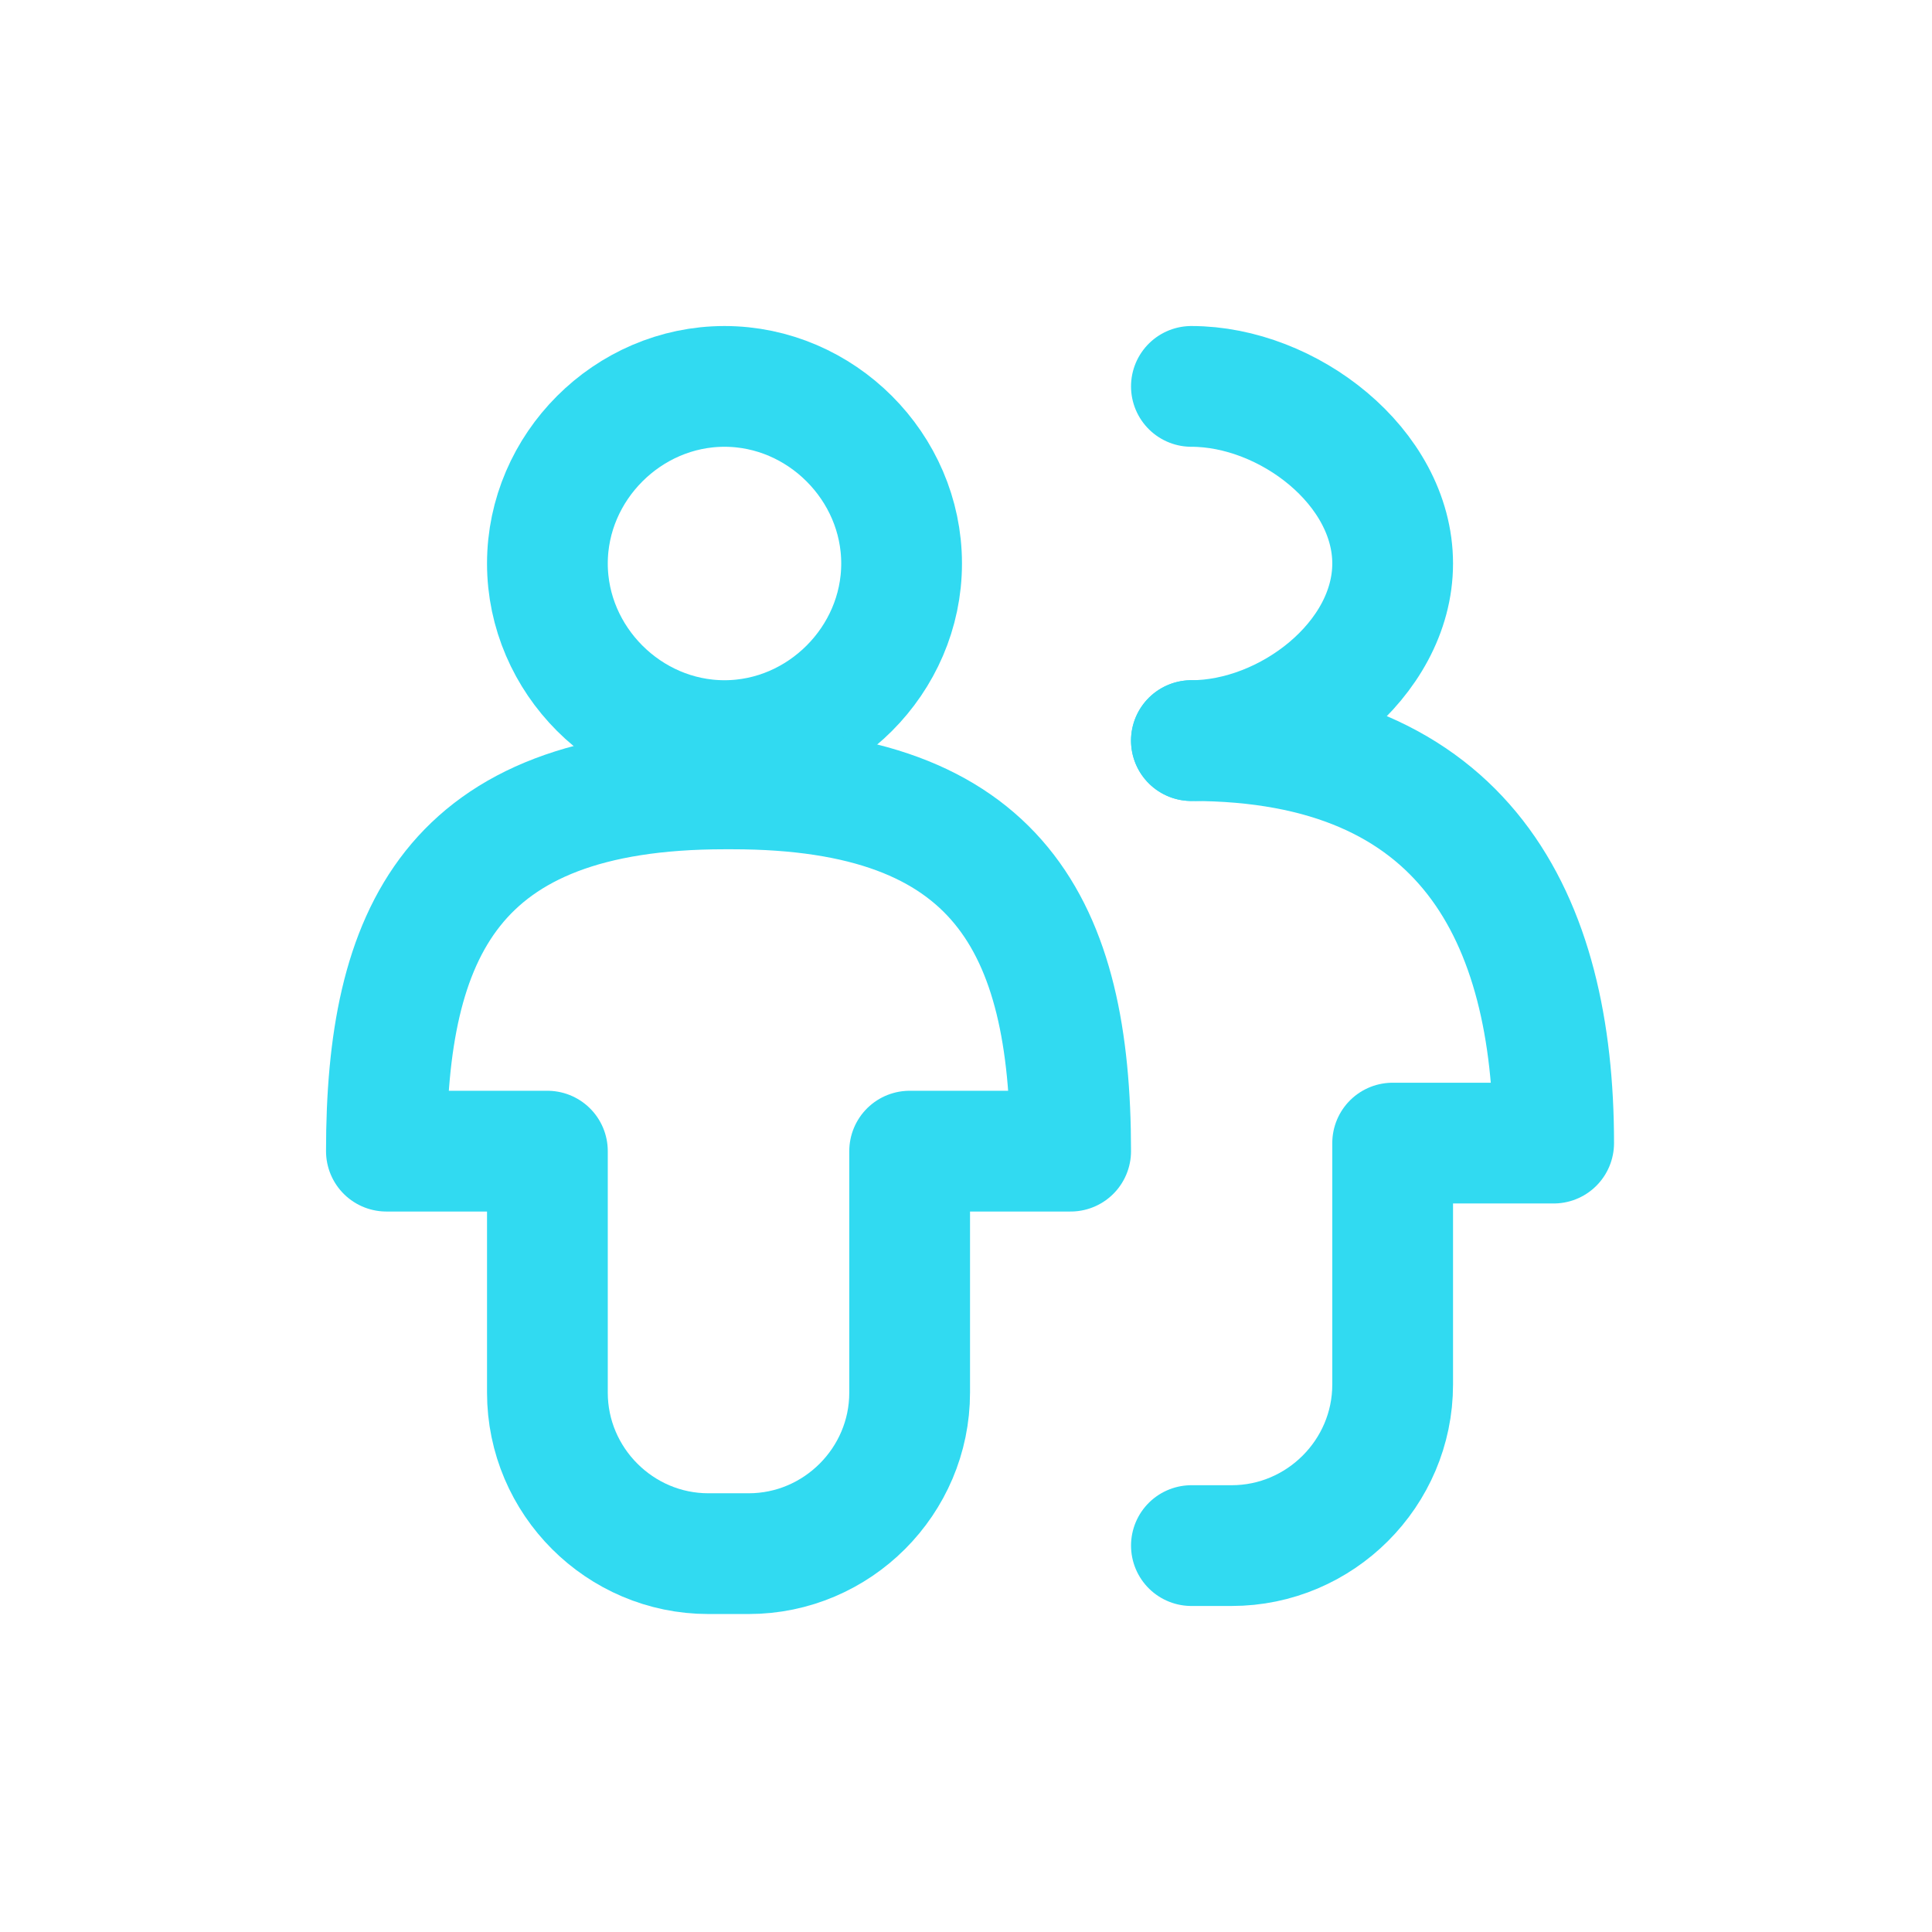 <?xml version="1.0" encoding="UTF-8"?>
<svg xmlns="http://www.w3.org/2000/svg" version="1.1" viewBox="0 0 24 24">
  <defs>
    <style>
      .cls-1 {
        fill: none;
        stroke: #31daf1;
        stroke-linecap: round;
        stroke-linejoin: round;
        stroke-width: 1.5px;
      }
    </style>
  </defs>
  <!-- Generator: Adobe Illustrator 28.6.0, SVG Export Plug-In . SVG Version: 1.2.0 Build 709)  -->
  <g>
    <g id="Layer_1">
      <path class="cls-1" d="M11.2,7c0,1.2-1,2.2-2.2,2.2s-2.2-1-2.2-2.2,1-2.2,2.2-2.2,2.2,1,2.2,2.2Z"/>
      <path class="cls-1" d="M14.8,9.2c1.2,0,2.5-1,2.5-2.2s-1.3-2.2-2.5-2.2"/>
      <path class="cls-1" d="M9,9.8c-3.4,0-4.2,1.8-4.2,4.5h2v3c0,1.1.9,2,2,2h.5c1.1,0,2-.9,2-2v-3h2c0-2.8-.9-4.5-4.2-4.5Z"/>
      <path class="cls-1" d="M14.8,9.2c3.4,0,4.5,2.2,4.5,5h-2v3c0,1.1-.9,2-2,2h-.5"/>
    </g>
  </g>
</svg>